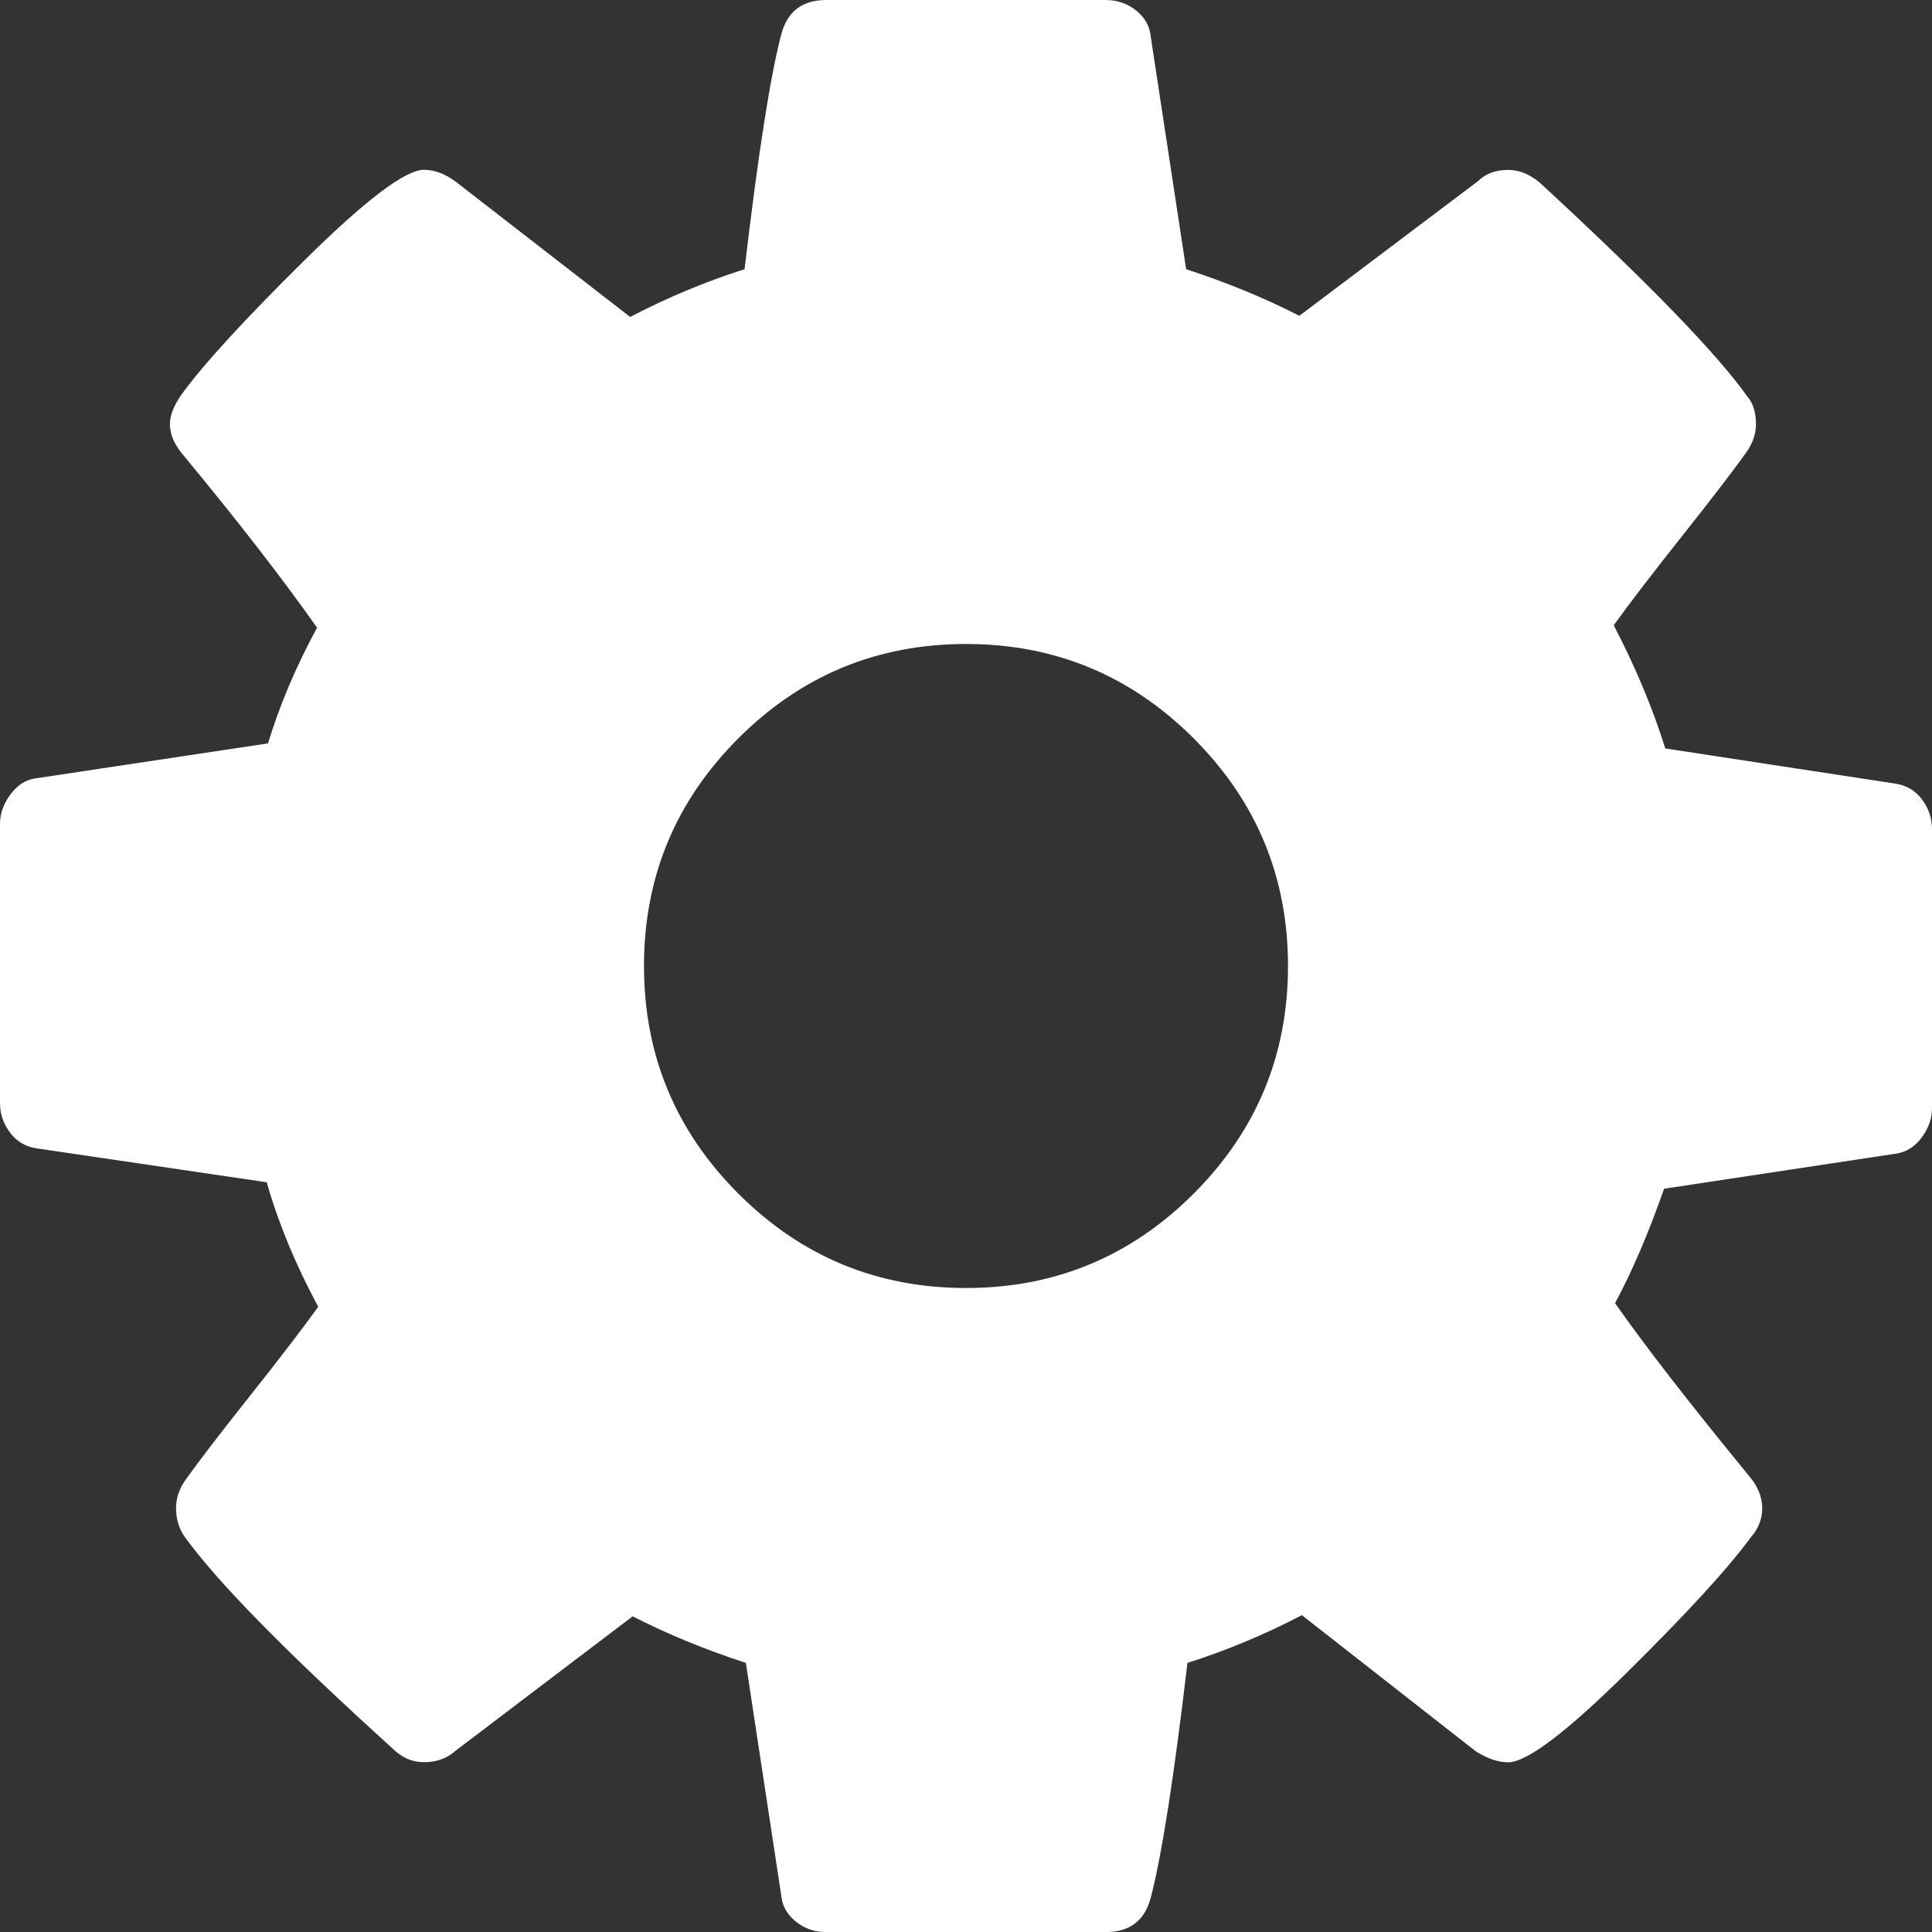 <?xml version="1.0" encoding="utf-8"?>
<!-- Generator: Adobe Illustrator 16.0.0, SVG Export Plug-In . SVG Version: 6.00 Build 0)  -->
<!DOCTYPE svg PUBLIC "-//W3C//DTD SVG 1.1//EN" "http://www.w3.org/Graphics/SVG/1.1/DTD/svg11.dtd">
<svg version="1.1" id="Layer_1" xmlns="http://www.w3.org/2000/svg" xmlns:xlink="http://www.w3.org/1999/xlink" x="0px" y="0px"
	 width="18px" height="18px" viewBox="887 887 18 18" enable-background="new 887 887 18 18" xml:space="preserve">
<rect x="887" y="887" width="18" height="18" fill="#333333" stroke="none"/>
<path fill="#FFFFFF" d="M899,896c0-0.828-0.293-1.535-0.879-2.121S896.828,893,896,893s-1.535,0.293-2.121,0.879
	S893,895.172,893,896s0.293,1.535,0.879,2.121S895.172,899,896,899s1.535-0.293,2.121-0.879S899,896.828,899,896z M905,894.723
	v2.602c0,0.094-0.031,0.184-0.094,0.27s-0.141,0.137-0.234,0.152l-2.168,0.328c-0.148,0.422-0.301,0.777-0.457,1.066
	c0.273,0.391,0.691,0.93,1.254,1.617c0.078,0.094,0.117,0.191,0.117,0.293s-0.035,0.191-0.105,0.27
	c-0.211,0.289-0.598,0.711-1.16,1.266s-0.93,0.832-1.102,0.832c-0.094,0-0.195-0.035-0.305-0.105l-1.617-1.266
	c-0.344,0.18-0.699,0.328-1.066,0.445c-0.125,1.063-0.238,1.789-0.34,2.18c-0.055,0.219-0.195,0.328-0.422,0.328h-2.602
	c-0.109,0-0.205-0.033-0.287-0.1s-0.127-0.15-0.135-0.252l-0.328-2.156c-0.383-0.125-0.734-0.27-1.055-0.434l-1.652,1.254
	c-0.078,0.07-0.176,0.105-0.293,0.105c-0.109,0-0.207-0.043-0.293-0.129c-0.984-0.891-1.629-1.547-1.934-1.969
	c-0.055-0.078-0.082-0.168-0.082-0.27c0-0.094,0.031-0.184,0.094-0.27c0.117-0.164,0.316-0.424,0.598-0.779s0.492-0.631,0.633-0.826
	c-0.211-0.391-0.371-0.777-0.48-1.16l-2.145-0.316c-0.102-0.016-0.184-0.064-0.246-0.146S887,897.379,887,897.278v-2.602
	c0-0.094,0.031-0.184,0.094-0.27s0.137-0.137,0.223-0.152l2.18-0.328c0.109-0.359,0.262-0.719,0.457-1.078
	c-0.313-0.445-0.73-0.984-1.254-1.617c-0.078-0.094-0.117-0.188-0.117-0.281c0-0.078,0.035-0.168,0.105-0.27
	c0.203-0.281,0.588-0.701,1.154-1.26s0.936-0.838,1.107-0.838c0.102,0,0.203,0.039,0.305,0.117l1.617,1.254
	c0.344-0.18,0.699-0.328,1.066-0.445c0.125-1.063,0.238-1.789,0.34-2.18c0.055-0.219,0.195-0.328,0.422-0.328h2.602
	c0.109,0,0.205,0.033,0.287,0.1s0.127,0.15,0.135,0.252l0.328,2.156c0.383,0.125,0.734,0.27,1.055,0.434l1.664-1.254
	c0.07-0.07,0.164-0.105,0.281-0.105c0.102,0,0.199,0.039,0.293,0.117c1.008,0.93,1.652,1.594,1.934,1.992
	c0.055,0.063,0.082,0.148,0.082,0.258c0,0.094-0.031,0.184-0.094,0.27c-0.117,0.164-0.316,0.424-0.598,0.779
	s-0.492,0.631-0.633,0.826c0.203,0.391,0.363,0.773,0.48,1.148l2.145,0.328c0.102,0.016,0.184,0.064,0.246,0.146
	S905,894.621,905,894.723z"/>
</svg>
